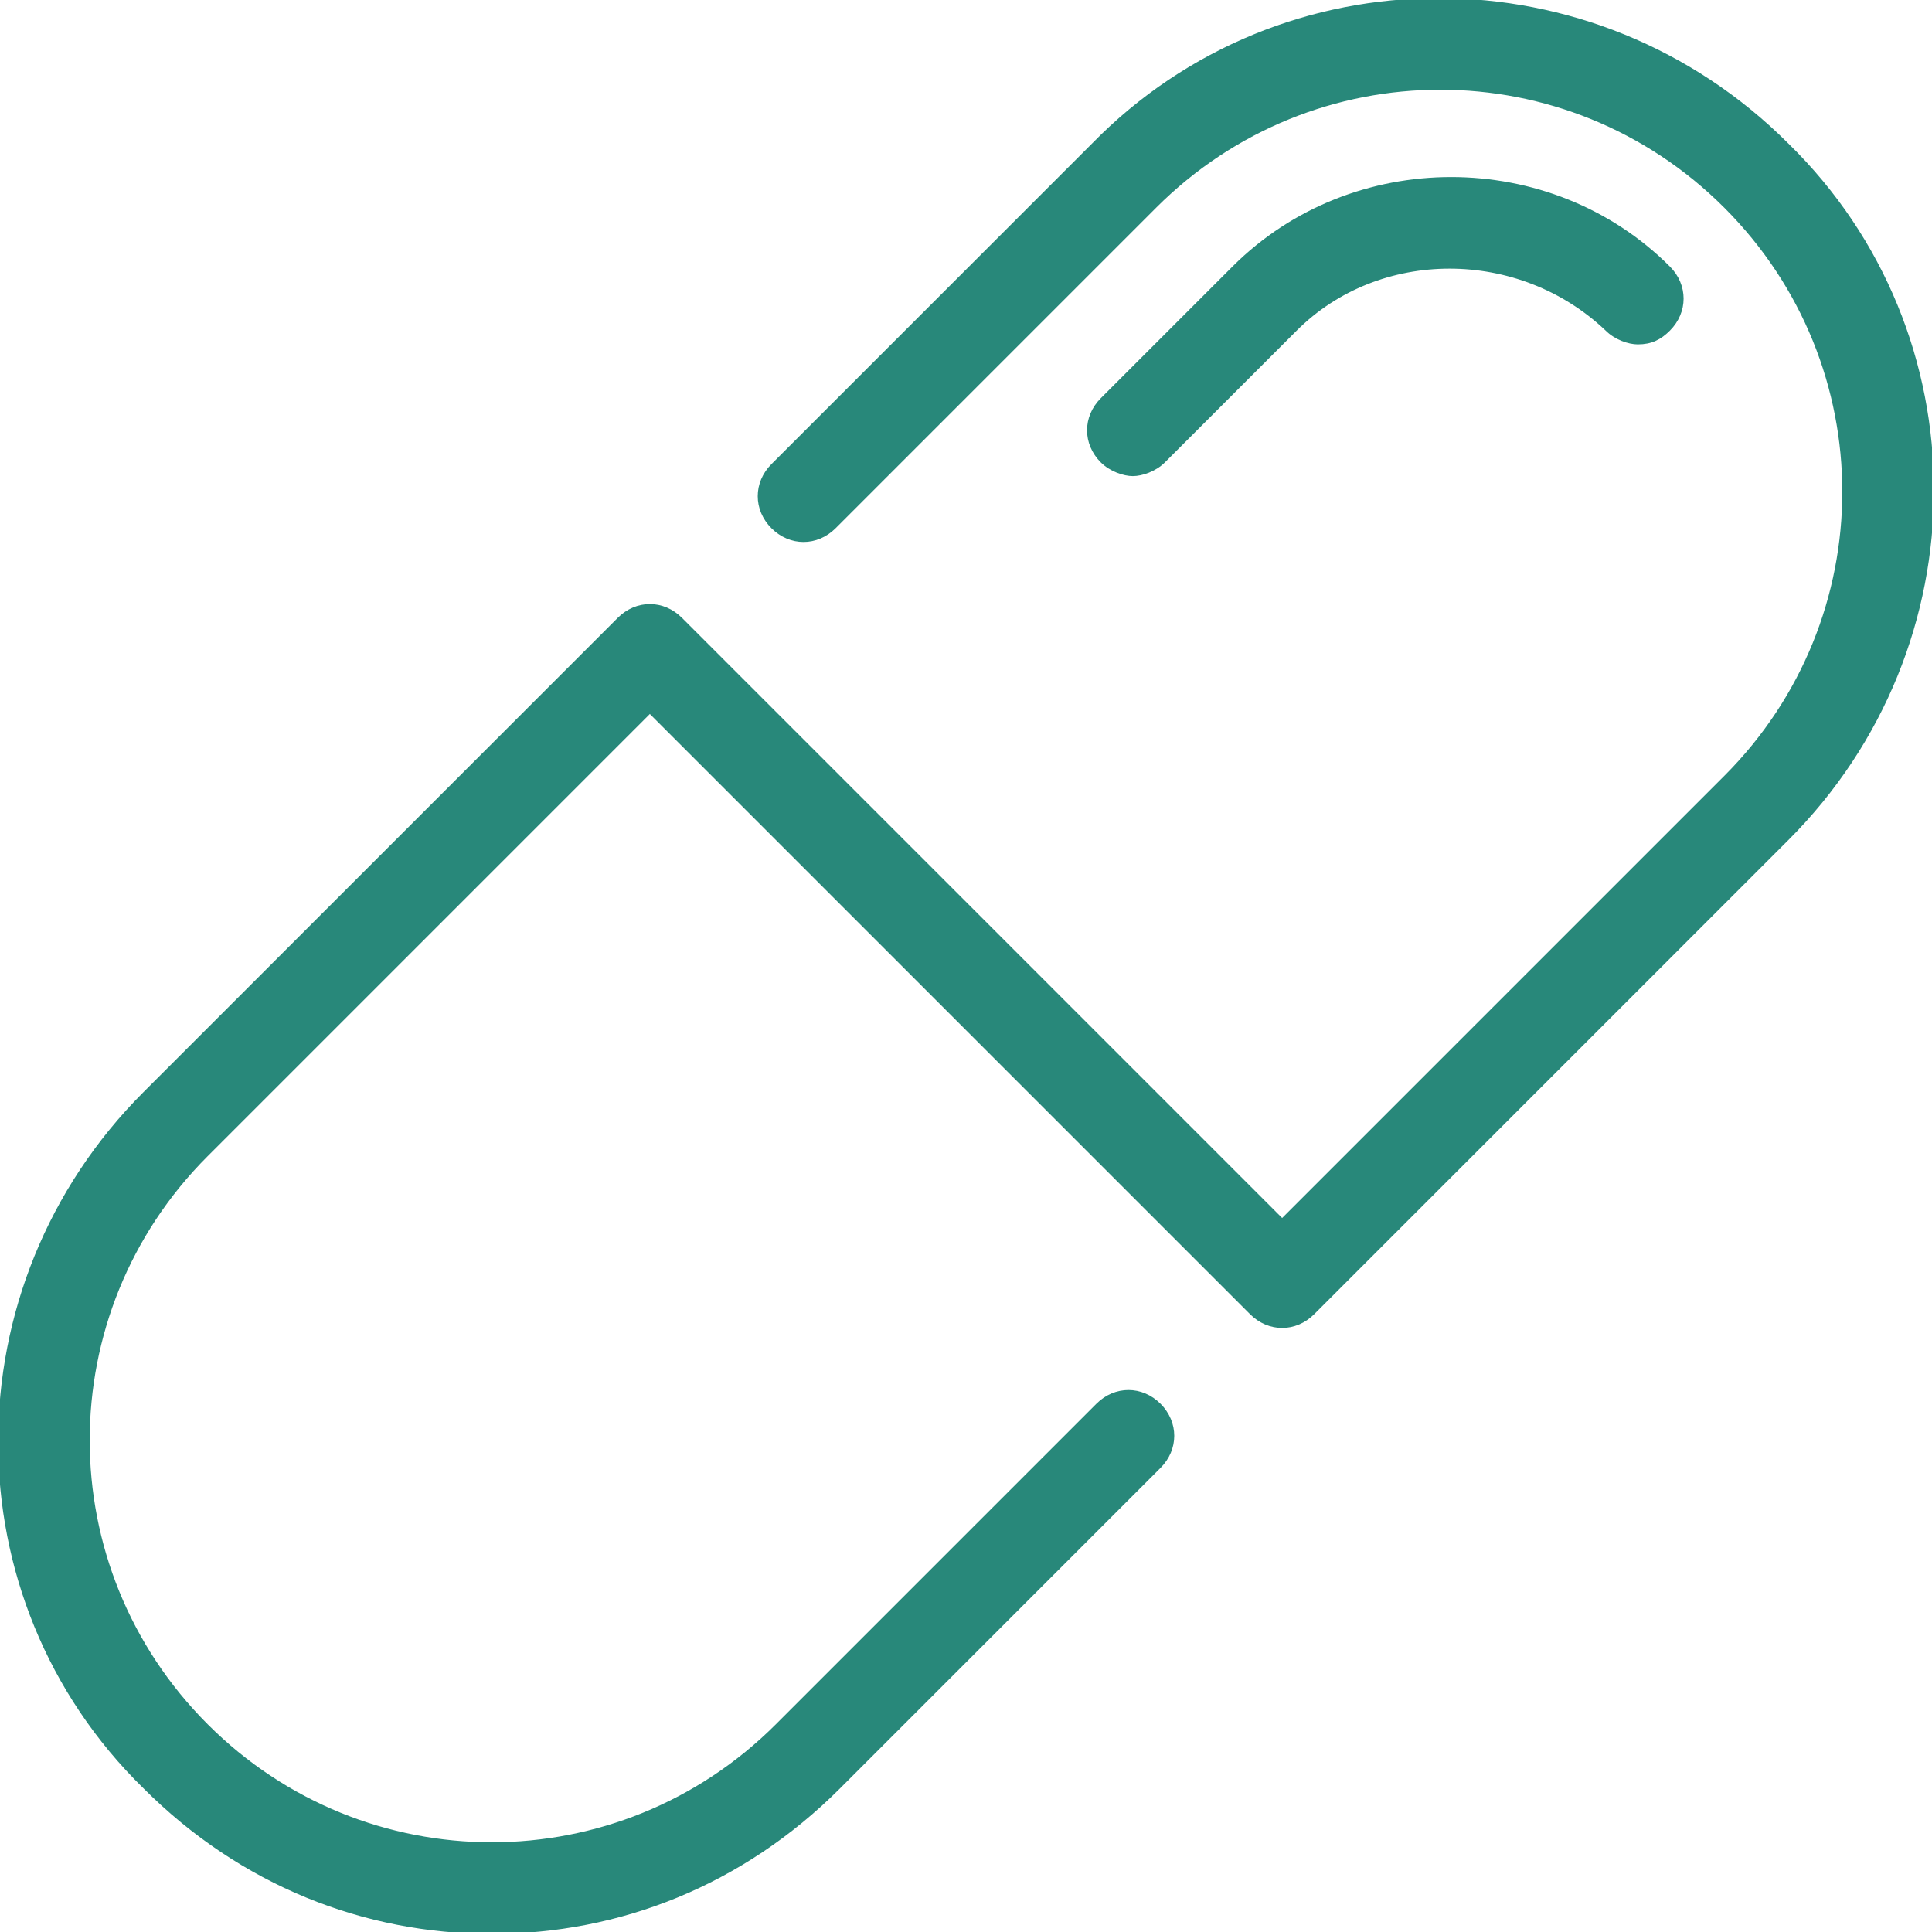 <!DOCTYPE svg PUBLIC "-//W3C//DTD SVG 1.1//EN" "http://www.w3.org/Graphics/SVG/1.1/DTD/svg11.dtd">
<!-- Uploaded to: SVG Repo, www.svgrepo.com, Transformed by: SVG Repo Mixer Tools -->
<svg fill="#28887A" height="800px" width="800px" version="1.1" id="Layer_1" xmlns="http://www.w3.org/2000/svg" xmlns:xlink="http://www.w3.org/1999/xlink" viewBox="0 0 512 512" xml:space="preserve" stroke="#28887A">
<g id="SVGRepo_bgCarrier" stroke-width="0"/>
<g id="SVGRepo_tracerCarrier" stroke-linecap="round" stroke-linejoin="round"/>
<g id="SVGRepo_iconCarrier"> <g> <g> <path d="M473.6,38.4c-51.2-51.2-133.818-51.2-183.855,0L204.8,123.345c-4.655,4.655-4.655,11.636,0,16.291s11.636,4.655,16.291,0 l84.946-84.945c41.891-41.891,109.382-41.891,151.273,0c41.891,41.891,41.891,109.382,0,151.273L339.782,323.491L180.364,164.073 c-4.655-4.655-11.636-4.655-16.291,0L38.4,289.745c-51.2,51.2-51.2,133.818,0,183.855C64,499.2,96.582,512,130.327,512 c33.745,0,66.327-12.8,91.927-38.4l84.945-84.945c4.655-4.655,4.655-11.636,0-16.291s-11.636-4.655-16.291,0l-84.946,84.945 c-41.891,41.891-109.382,41.891-151.273,0c-41.891-41.891-41.891-109.382,0-151.273l117.527-117.527l159.418,159.418 c4.655,4.655,11.636,4.655,16.291,0L473.6,222.255C524.8,171.055,524.8,88.436,473.6,38.4z"/> </g> </g> <g> <g> <path d="M442.182,70.982c-31.418-31.418-83.782-31.418-115.2,0l-34.909,34.909c-4.655,4.655-4.655,11.636,0,16.291 c2.327,2.327,5.818,3.491,8.145,3.491s5.818-1.164,8.145-3.491l34.909-34.909c22.109-22.109,59.345-22.109,82.618,0 c2.327,2.327,5.818,3.491,8.145,3.491c3.491,0,5.818-1.164,8.145-3.491C446.836,82.618,446.836,75.636,442.182,70.982z"/> </g> </g> </g>
</svg>